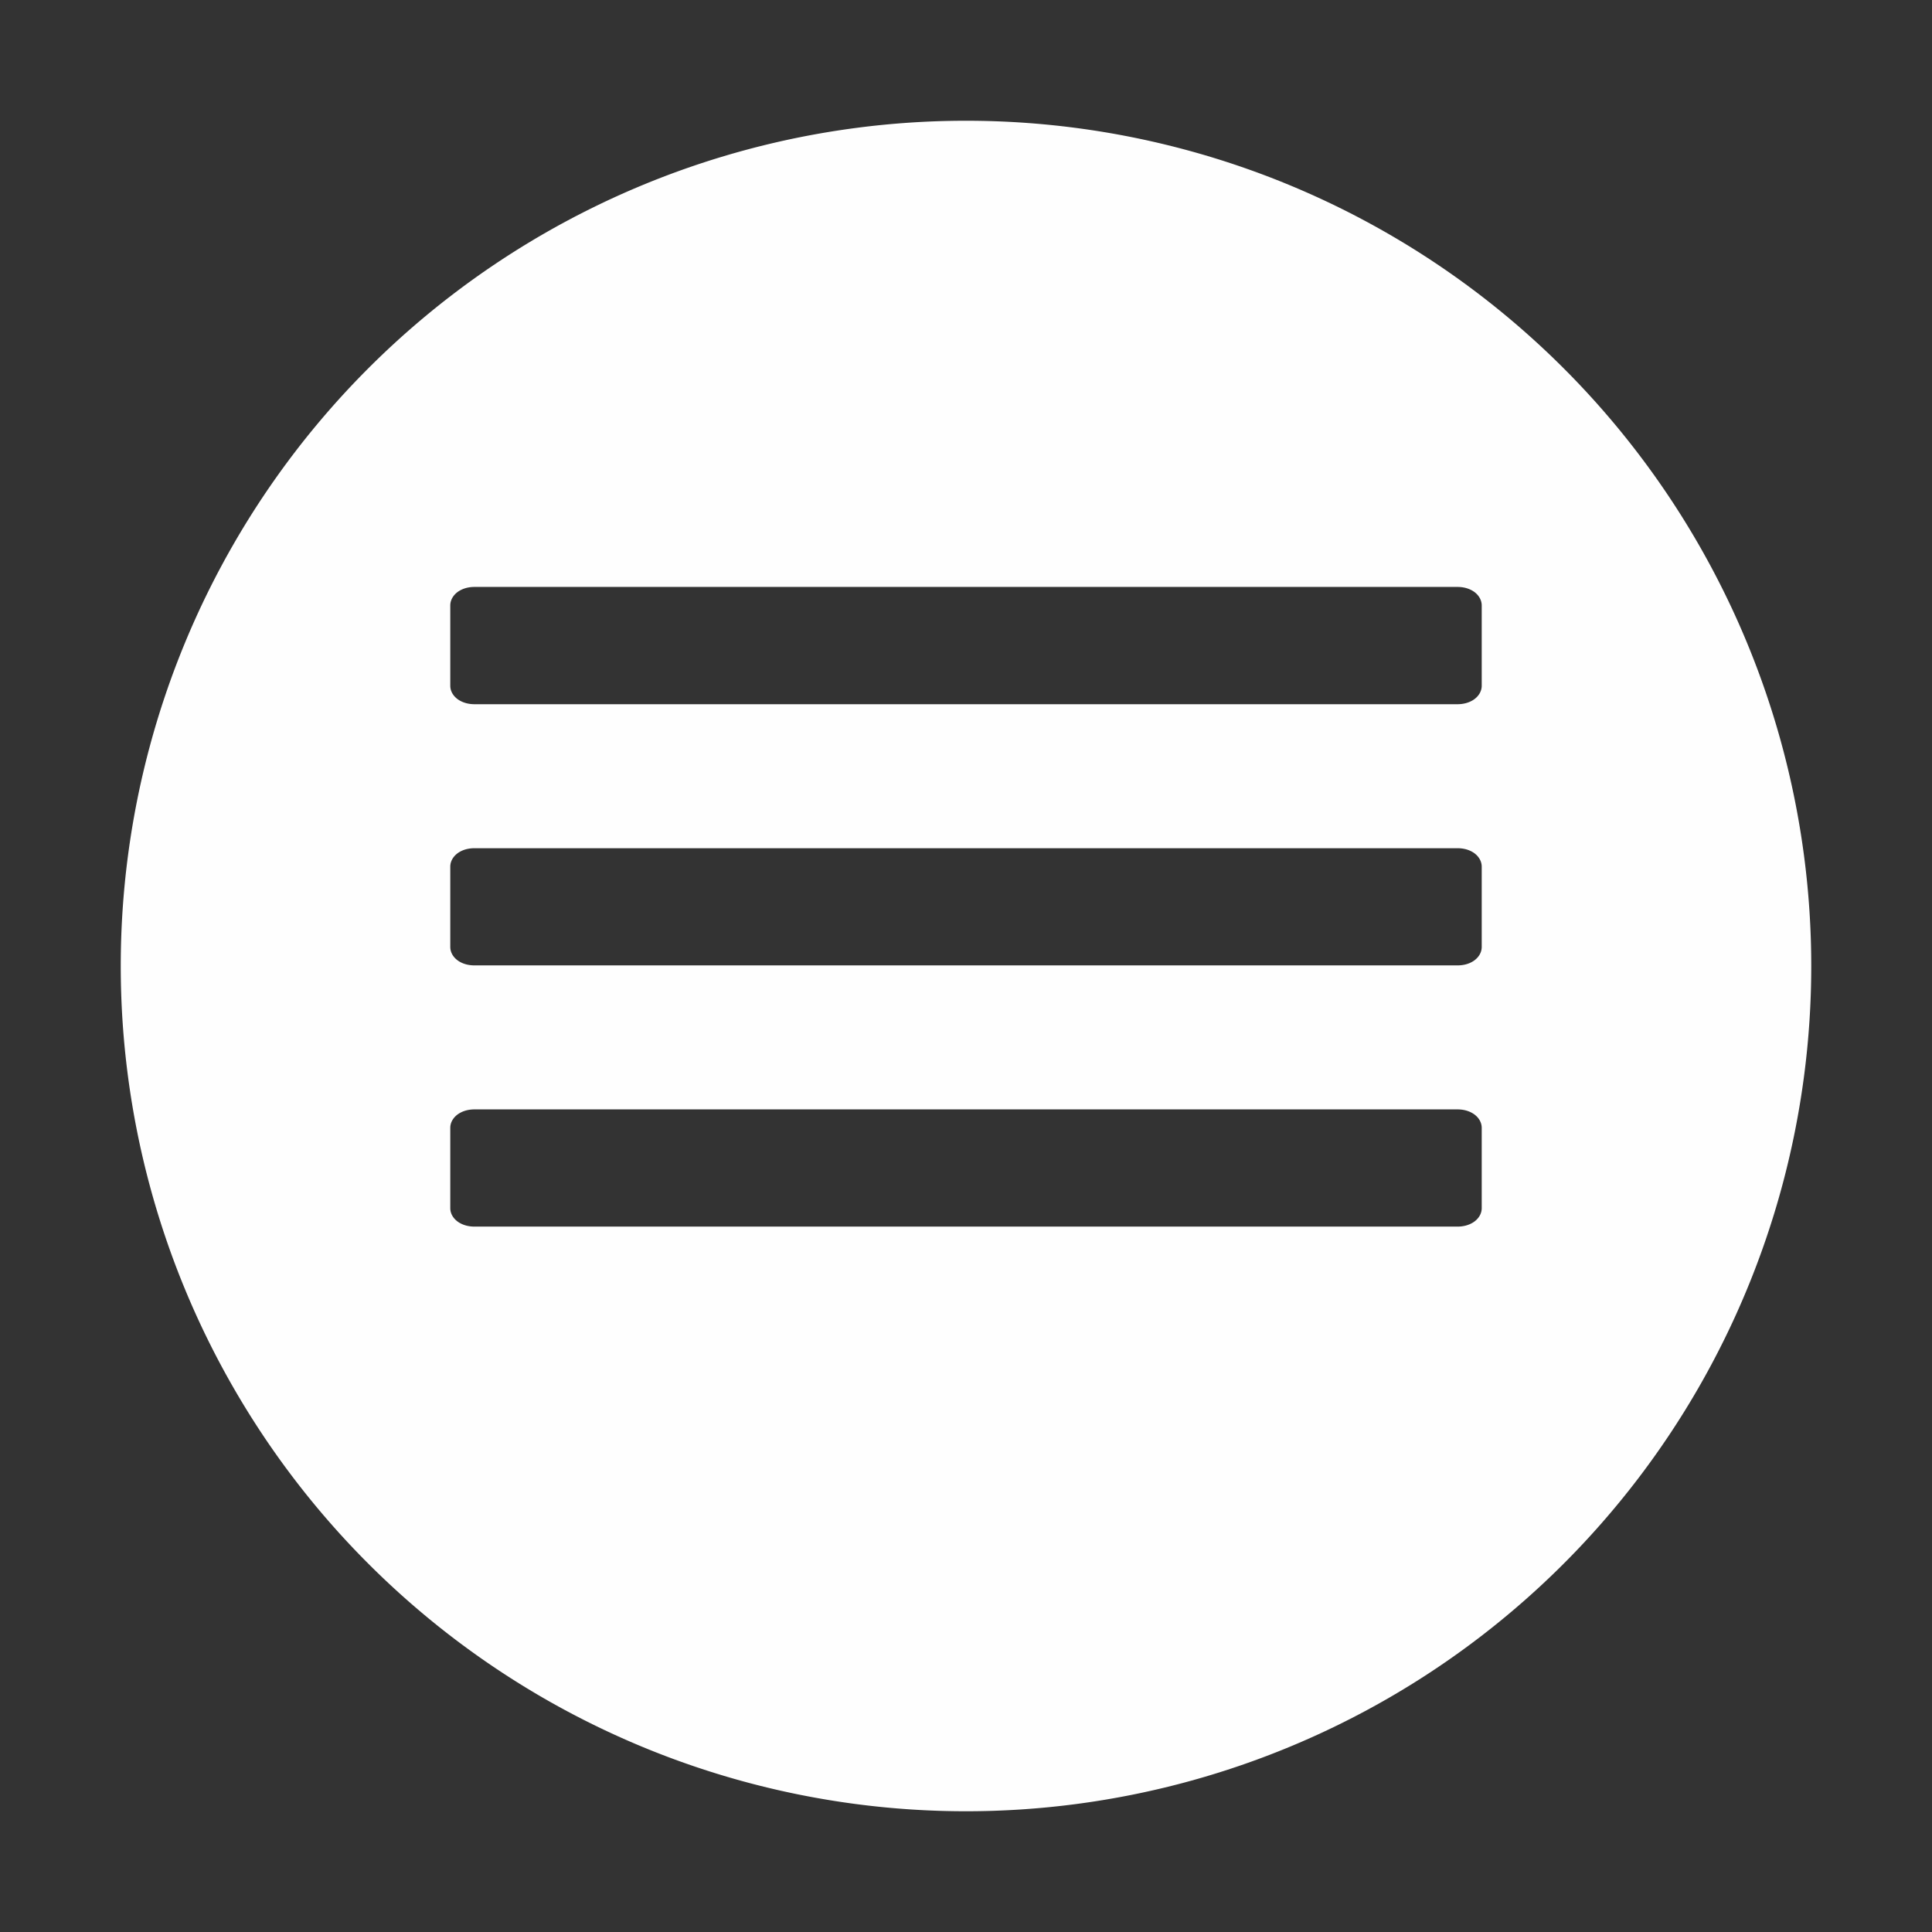 <?xml version="1.0" encoding="UTF-8" standalone="no"?>
<svg
   xmlns:dc="http://purl.org/dc/elements/1.1/"
   xmlns:cc="http://creativecommons.org/ns#"
   xmlns:rdf="http://www.w3.org/1999/02/22-rdf-syntax-ns#"
   xmlns:svg="http://www.w3.org/2000/svg"
   xmlns="http://www.w3.org/2000/svg"
   xmlns:sodipodi="http://sodipodi.sourceforge.net/DTD/sodipodi-0.dtd"
   xmlns:inkscape="http://www.inkscape.org/namespaces/inkscape"
   width="64"
   height="64"
   version="1.1"
   viewBox="0 0 64 64"
   id="svg4"
   sodipodi:docname="button_start.svg"
   inkscape:version="0.92.5 (2060ec1f9f, 2020-04-08)">
  <rect x="0" y="0" width="64" height="64" fill="#333333" stroke="none"/>
  <defs
     id="defs8" />
  <sodipodi:namedview
     pagecolor="#ffffff"
     bordercolor="#666666"
     borderopacity="1"
     objecttolerance="10"
     gridtolerance="10"
     guidetolerance="10"
     inkscape:pageopacity="0"
     inkscape:pageshadow="2"
     inkscape:window-width="3840"
     inkscape:window-height="2065"
     id="namedview6"
     showgrid="false"
     inkscape:pagecheckerboard="true"
     inkscape:zoom="22.940221"
     inkscape:cx="50.938226"
     inkscape:cy="35.790928"
     inkscape:window-x="0"
     inkscape:window-y="0"
     inkscape:window-maximized="1"
     inkscape:current-layer="svg4" />
  <path
     style="opacity:1;fill:#ffffff;fill-opacity:0.994;stroke:none;stroke-width:2.902;stroke-linecap:round;stroke-linejoin:round;stroke-miterlimit:4;stroke-dasharray:none;stroke-opacity:1;paint-order:stroke fill markers"
     d="M 32 4 A 28 28 0 0 0 4 32 A 28 28 0 0 0 32 60 A 28 28 0 0 0 60 32 A 28 28 0 0 0 32 4 z M 15.721 19.443 L 48.279 19.443 C 48.468 19.443 48.643 19.486 48.793 19.578 C 48.943 19.67 49.084 19.839 49.084 20.059 L 49.084 22.715 C 49.084 22.934 48.943 23.101 48.793 23.193 C 48.643 23.285 48.468 23.328 48.279 23.328 L 15.721 23.328 C 15.532 23.328 15.357 23.285 15.207 23.193 C 15.057 23.101 14.916 22.934 14.916 22.715 L 14.916 20.059 C 14.916 19.839 15.057 19.67 15.207 19.578 C 15.357 19.486 15.532 19.443 15.721 19.443 z M 15.721 28.098 L 48.279 28.098 C 48.468 28.098 48.643 28.14 48.793 28.232 C 48.943 28.324 49.084 28.492 49.084 28.711 L 49.084 31.367 C 49.084 31.587 48.943 31.754 48.793 31.846 C 48.643 31.938 48.468 31.98 48.279 31.98 L 15.721 31.98 C 15.532 31.98 15.357 31.938 15.207 31.846 C 15.057 31.754 14.916 31.587 14.916 31.367 L 14.916 28.711 C 14.916 28.492 15.057 28.324 15.207 28.232 C 15.357 28.14 15.532 28.098 15.721 28.098 z M 15.721 36.75 L 48.279 36.75 C 48.468 36.75 48.643 36.793 48.793 36.885 C 48.943 36.977 49.084 37.144 49.084 37.363 L 49.084 40.02 C 49.084 40.239 48.943 40.406 48.793 40.498 C 48.643 40.59 48.468 40.633 48.279 40.633 L 15.721 40.633 C 15.532 40.633 15.357 40.59 15.207 40.498 C 15.057 40.406 14.916 40.239 14.916 40.02 L 14.916 37.363 C 14.916 37.144 15.057 36.977 15.207 36.885 C 15.357 36.793 15.532 36.75 15.721 36.75 z "
     id="path4749" />
</svg>
